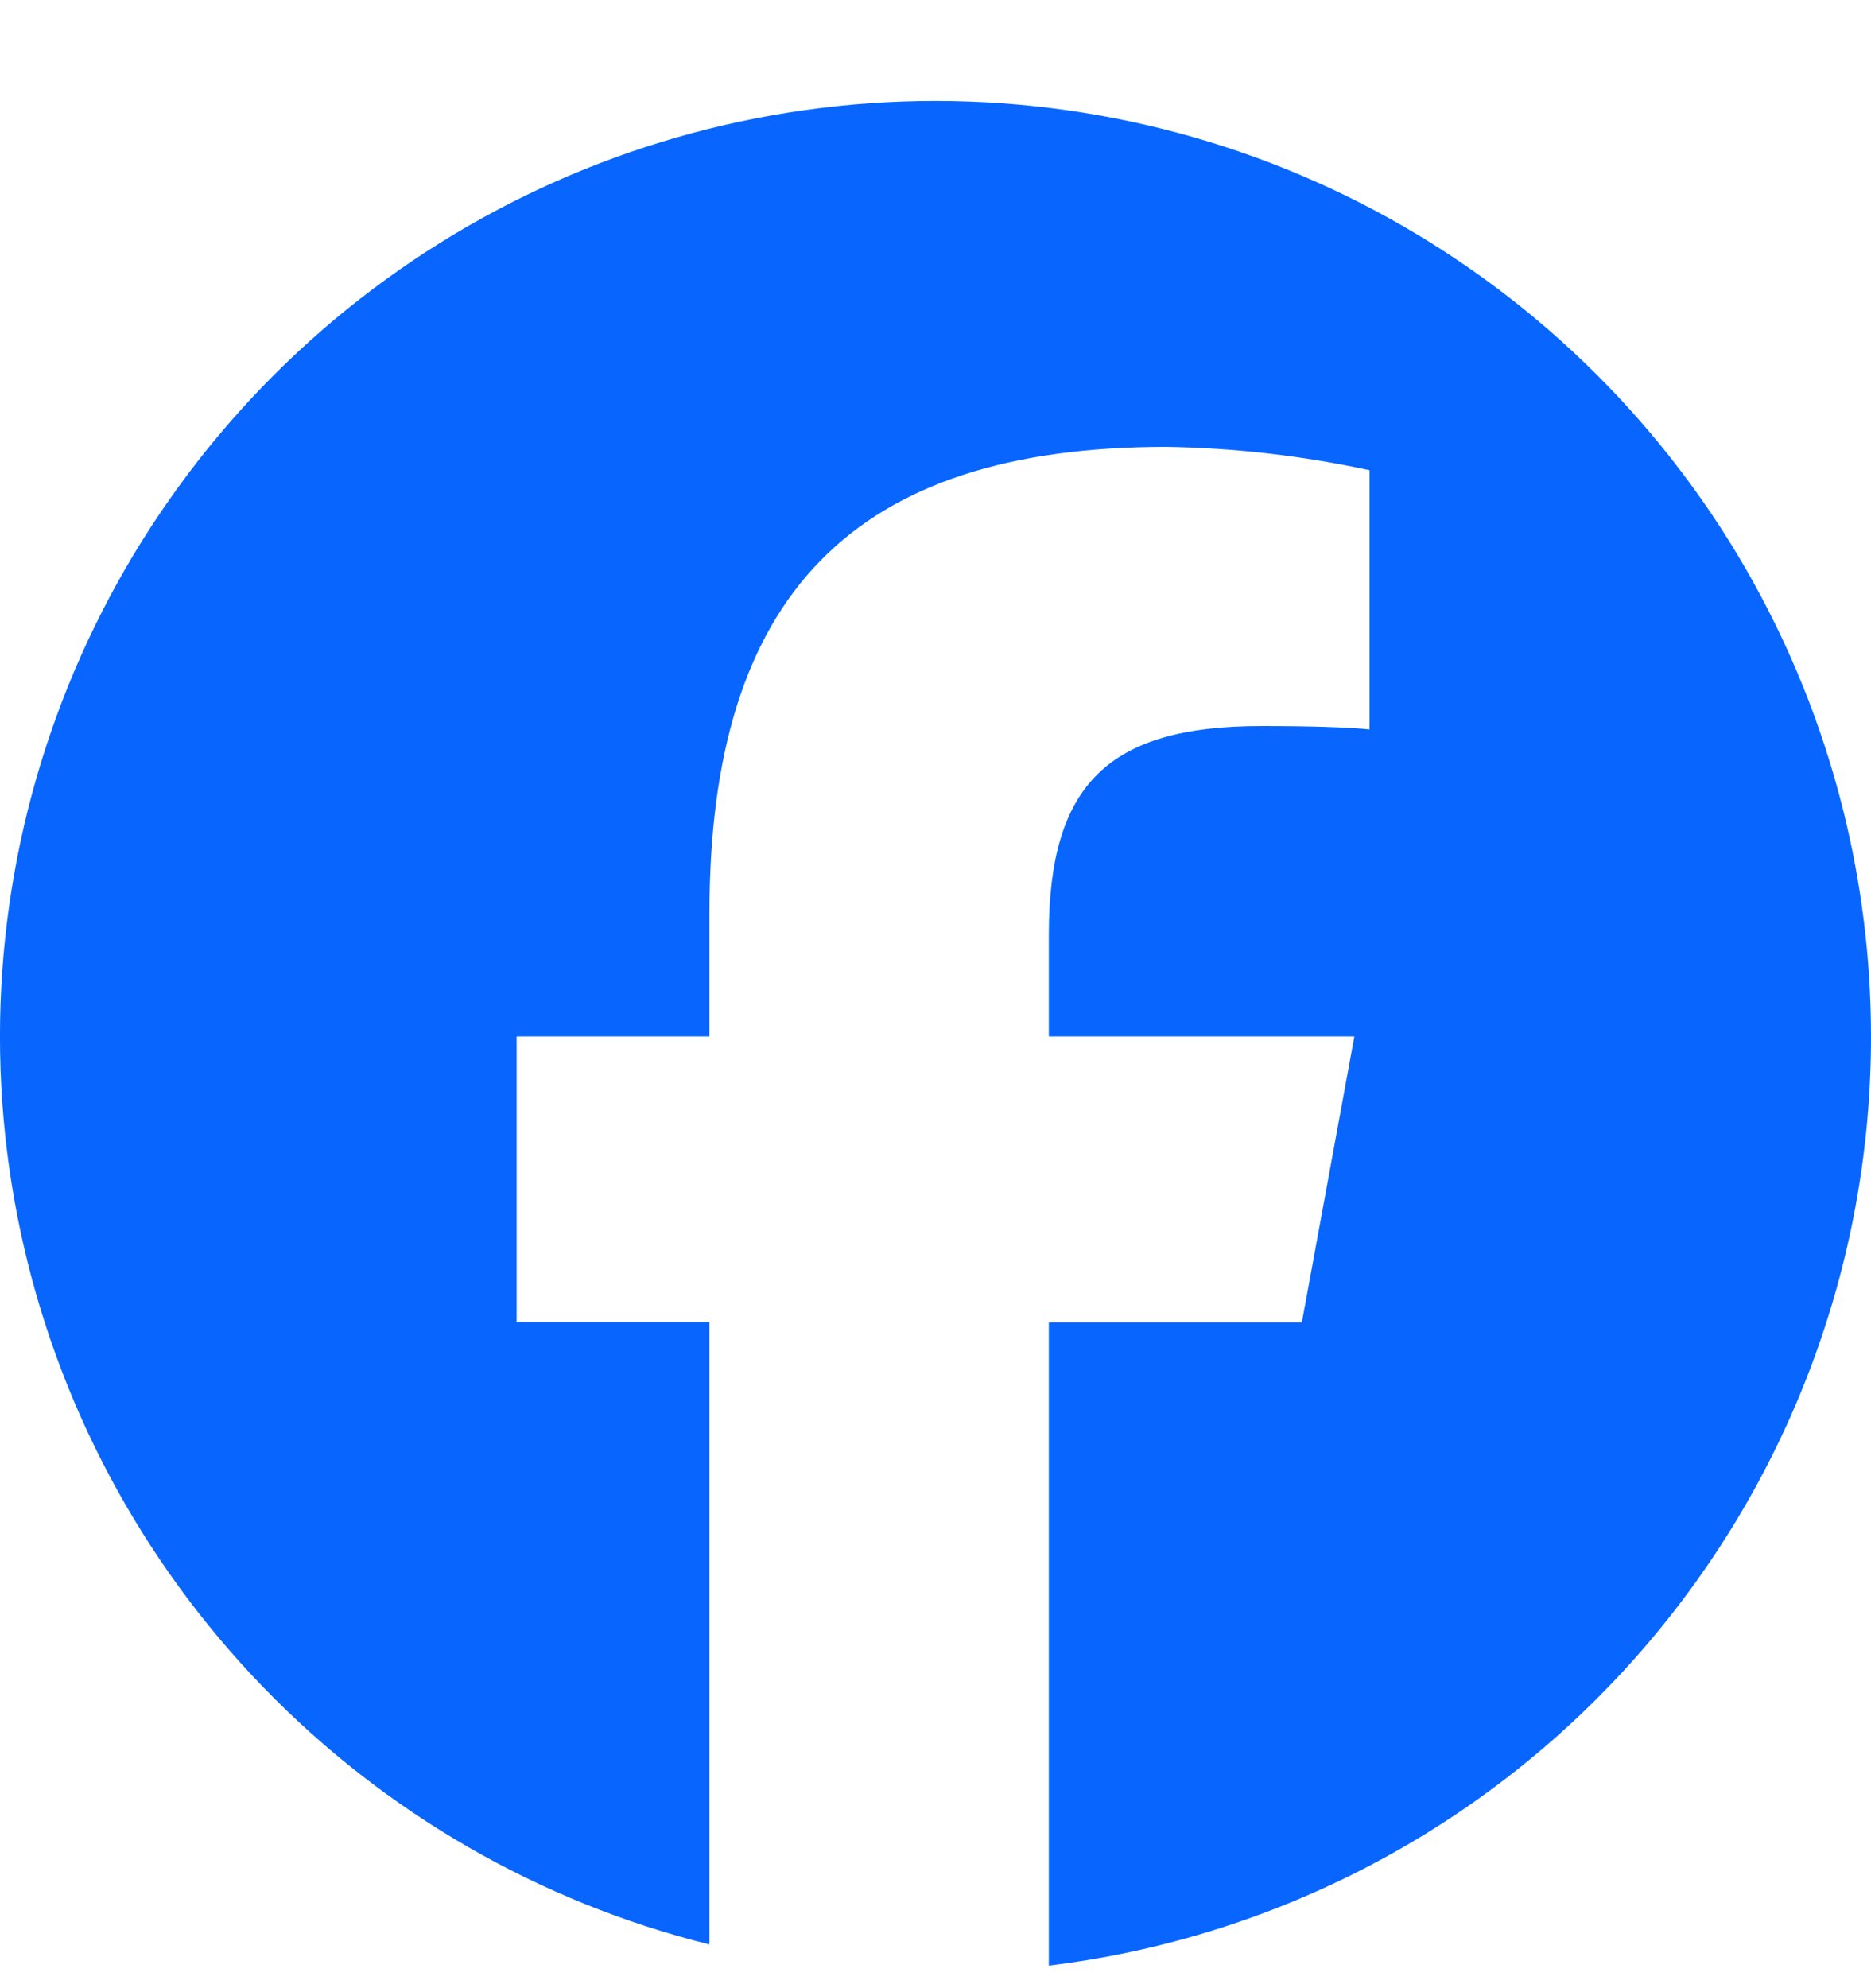 <svg width="16" height="17" viewBox="0 0 16 17" fill="none" xmlns="http://www.w3.org/2000/svg">
<path d="M16 8.862C16 7.363 15.578 5.894 14.784 4.622C13.989 3.351 12.853 2.329 11.506 1.672C10.158 1.015 8.653 0.75 7.162 0.907C5.671 1.064 4.254 1.637 3.073 2.56C1.892 3.483 0.994 4.72 0.482 6.128C-0.031 7.537 -0.137 9.062 0.175 10.528C0.487 11.995 1.205 13.344 2.247 14.422C3.289 15.5 4.612 16.264 6.067 16.626V11.304H4.418V8.862H6.067V7.806C6.067 5.083 7.3 3.821 9.973 3.821C10.558 3.83 11.14 3.897 11.712 4.021V6.237C11.523 6.218 11.195 6.208 10.788 6.208C9.476 6.208 8.969 6.708 8.969 7.996V8.862H11.582L11.133 11.307H8.969V16.807C10.909 16.57 12.694 15.632 13.99 14.169C15.285 12.706 16 10.82 16 8.866" fill="#0866FF"/>
</svg>
